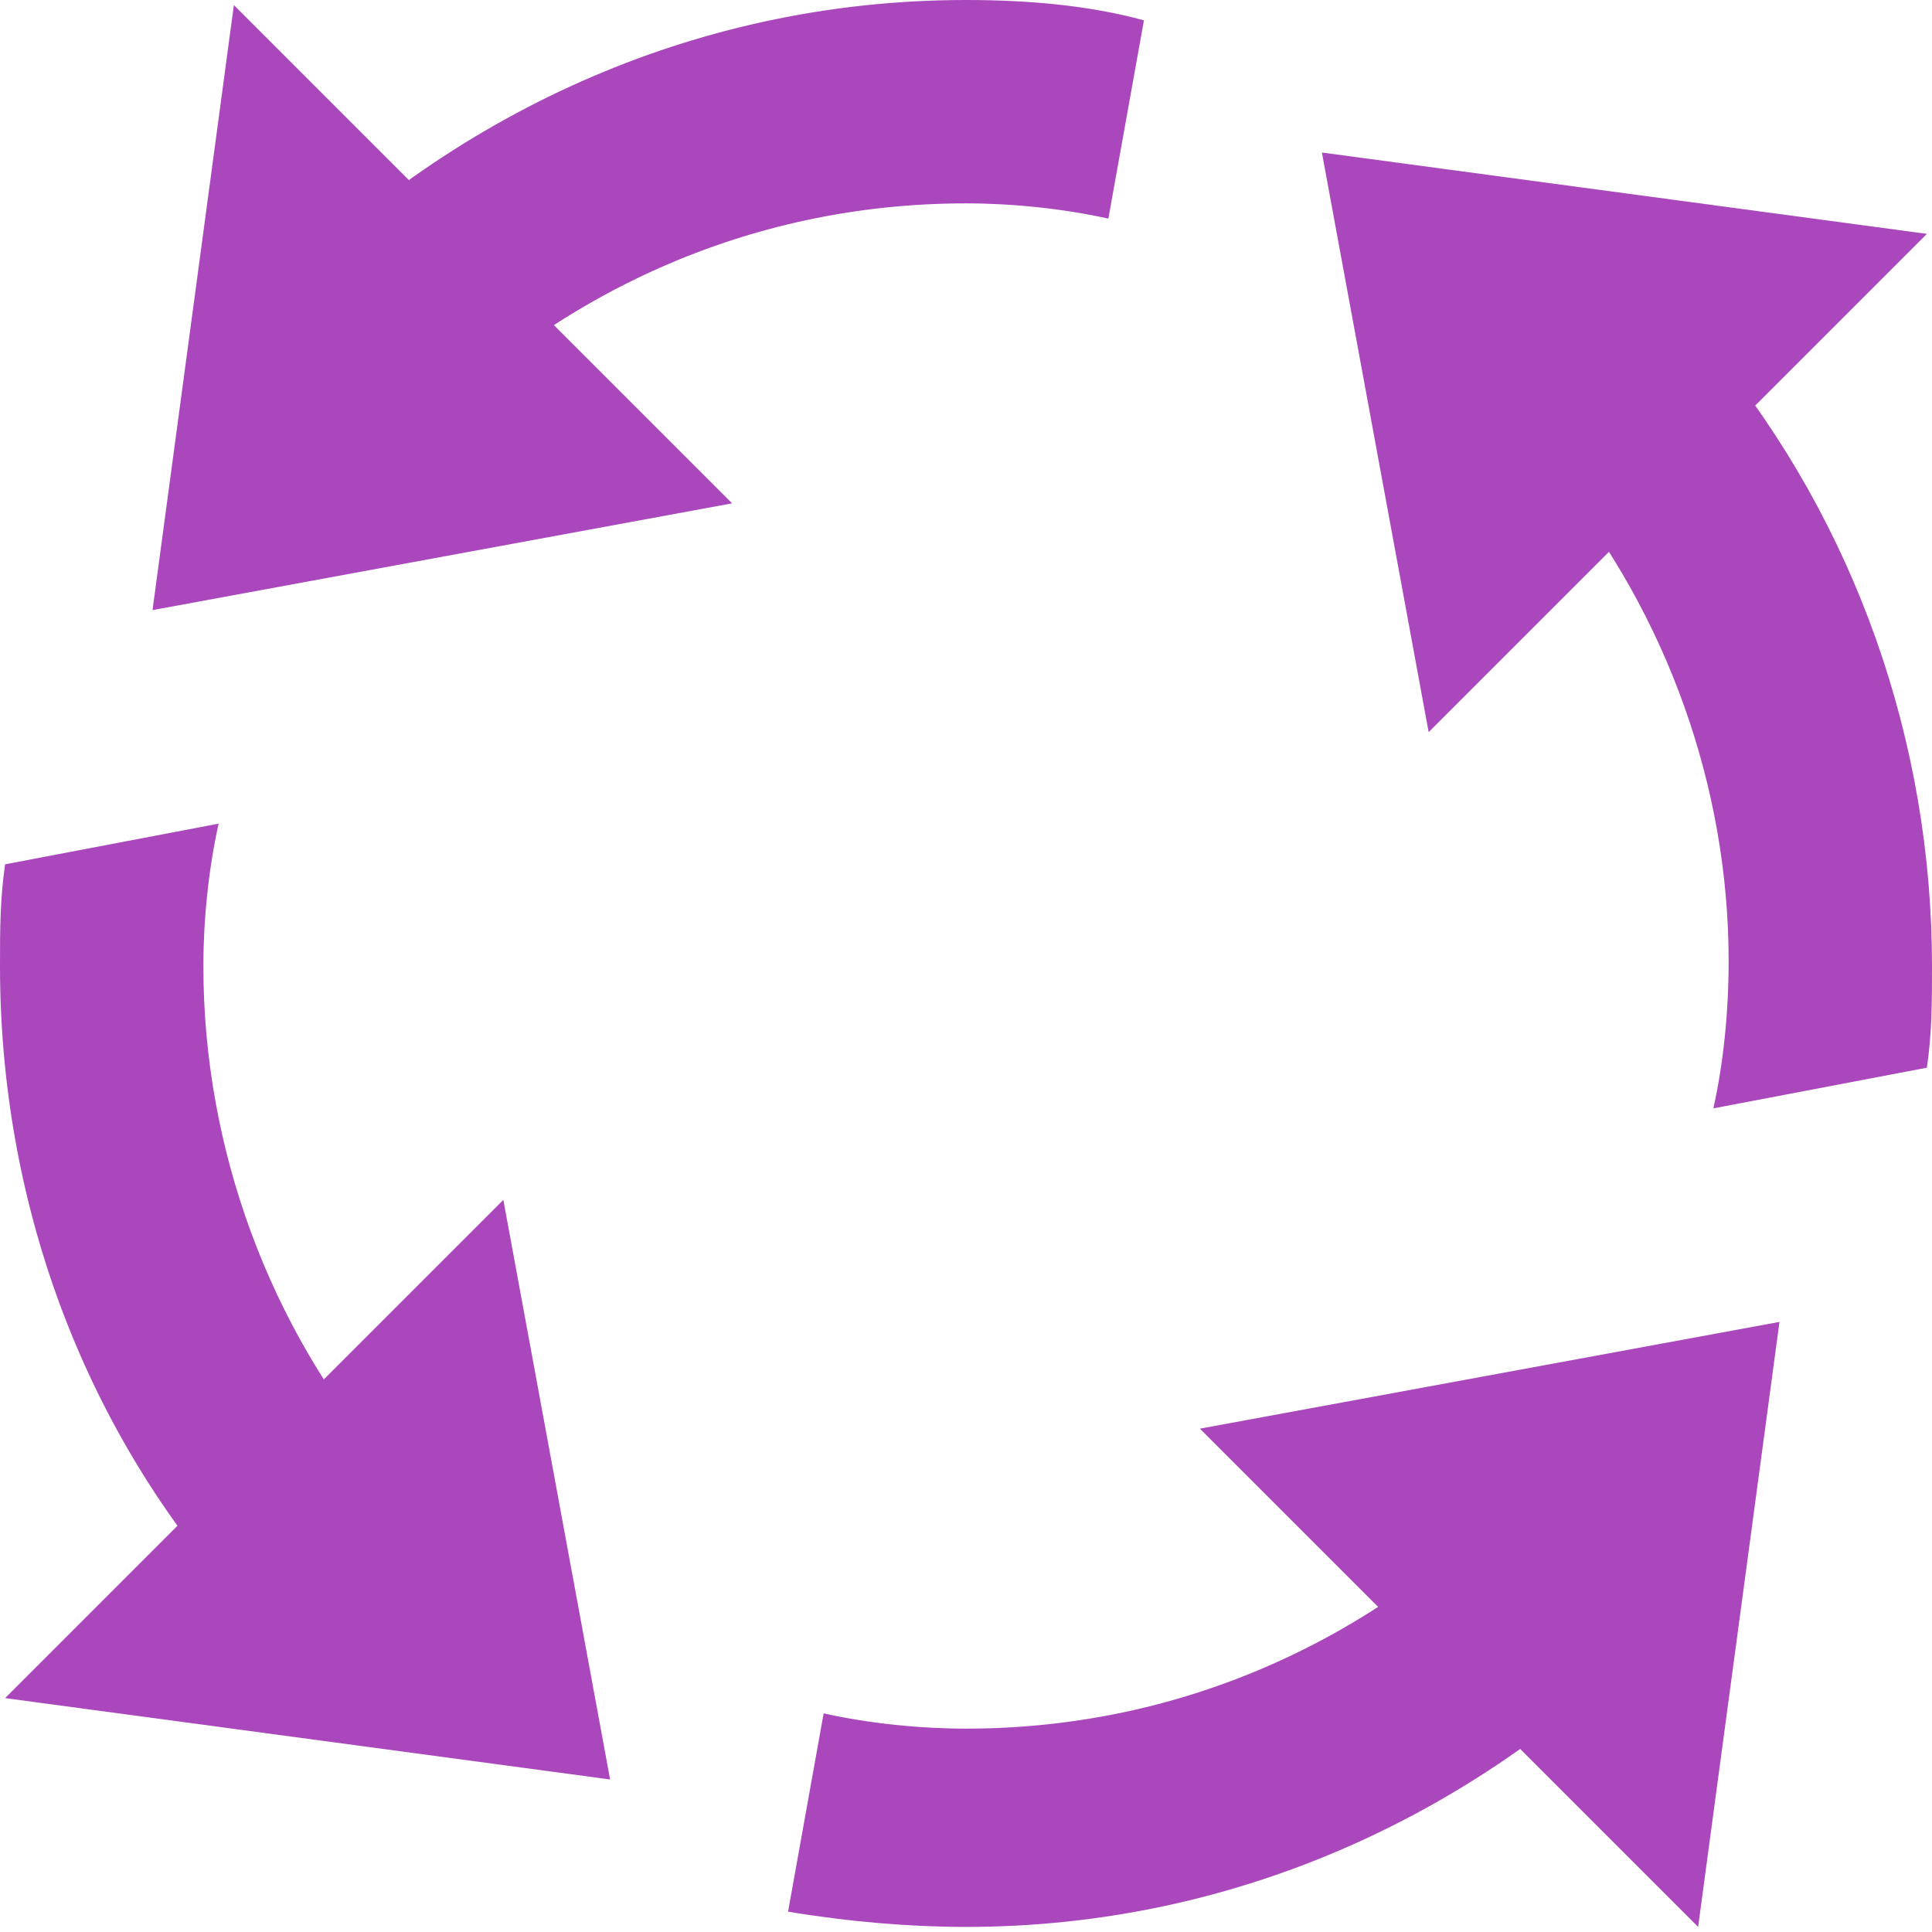 <?xml version="1.0" encoding="UTF-8"?>
<svg width="38px" height="38px" viewBox="0 0 38 38" version="1.1" xmlns="http://www.w3.org/2000/svg" xmlns:xlink="http://www.w3.org/1999/xlink">
    <!-- Generator: Sketch 49.3 (51167) - http://www.bohemiancoding.com/sketch -->
    <title>process</title>
    <desc>Created with Sketch.</desc>
    <defs></defs>
    <g id="Page-1" stroke="none" stroke-width="1" fill="none" fill-rule="evenodd" opacity="0.849">
        <g id="Desktop-HD-Copy" transform="translate(-1021, -276)" fill="#9C27B0" fill-rule="nonzero">
            <g id="icon-repeat" transform="translate(1021, 255)">
                <g id="process" transform="translate(0, 21)">
                    <polygon id="Shape" points="26 3 37.9 4.6 28.1 14.4"></polygon>
                    <polygon id="Shape" points="12 35 0.1 33.4 9.9 23.6"></polygon>
                    <polygon id="Shape" points="3 12 4.6 0.1 14.4 9.9"></polygon>
                    <path d="M4.3,16.2 L0.1,17 C0,17.7 0,18.3 0,19 C0,23.6 1.6,28 4.6,31.4 L7.6,28.8 C5.3,26.1 4,22.6 4,19 C4,18.1 4.1,17.1 4.3,16.2 Z" id="Shape"></path>
                    <path d="M19,0 C13.6,0 8.8,2.3 5.3,5.9 L8.1,8.7 C10.9,5.8 14.7,4 19,4 C19.9,4 20.9,4.1 21.8,4.3 L22.5,0.4 C21.4,0.1 20.2,0 19,0 Z" id="Shape"></path>
                    <path d="M33.7,21.8 L37.9,21 C38,20.3 38,19.7 38,19 C38,14.6 36.5,10.3 33.7,6.9 L30.6,9.4 C32.8,12.1 34,15.5 34,18.9 C34,19.9 33.9,20.9 33.7,21.8 Z" id="Shape"></path>
                    <path d="M29.9,29.3 C27.1,32.2 23.3,34 19,34 C18.1,34 17.1,33.9 16.2,33.7 L15.5,37.6 C16.7,37.8 17.9,37.9 19,37.9 C24.4,37.9 29.2,35.6 32.7,32 L29.9,29.3 Z" id="Shape"></path>
                    <polygon id="Shape" points="35 26 33.4 37.9 23.6 28.1"></polygon>
                </g>
            </g>
        </g>
    </g>
</svg>